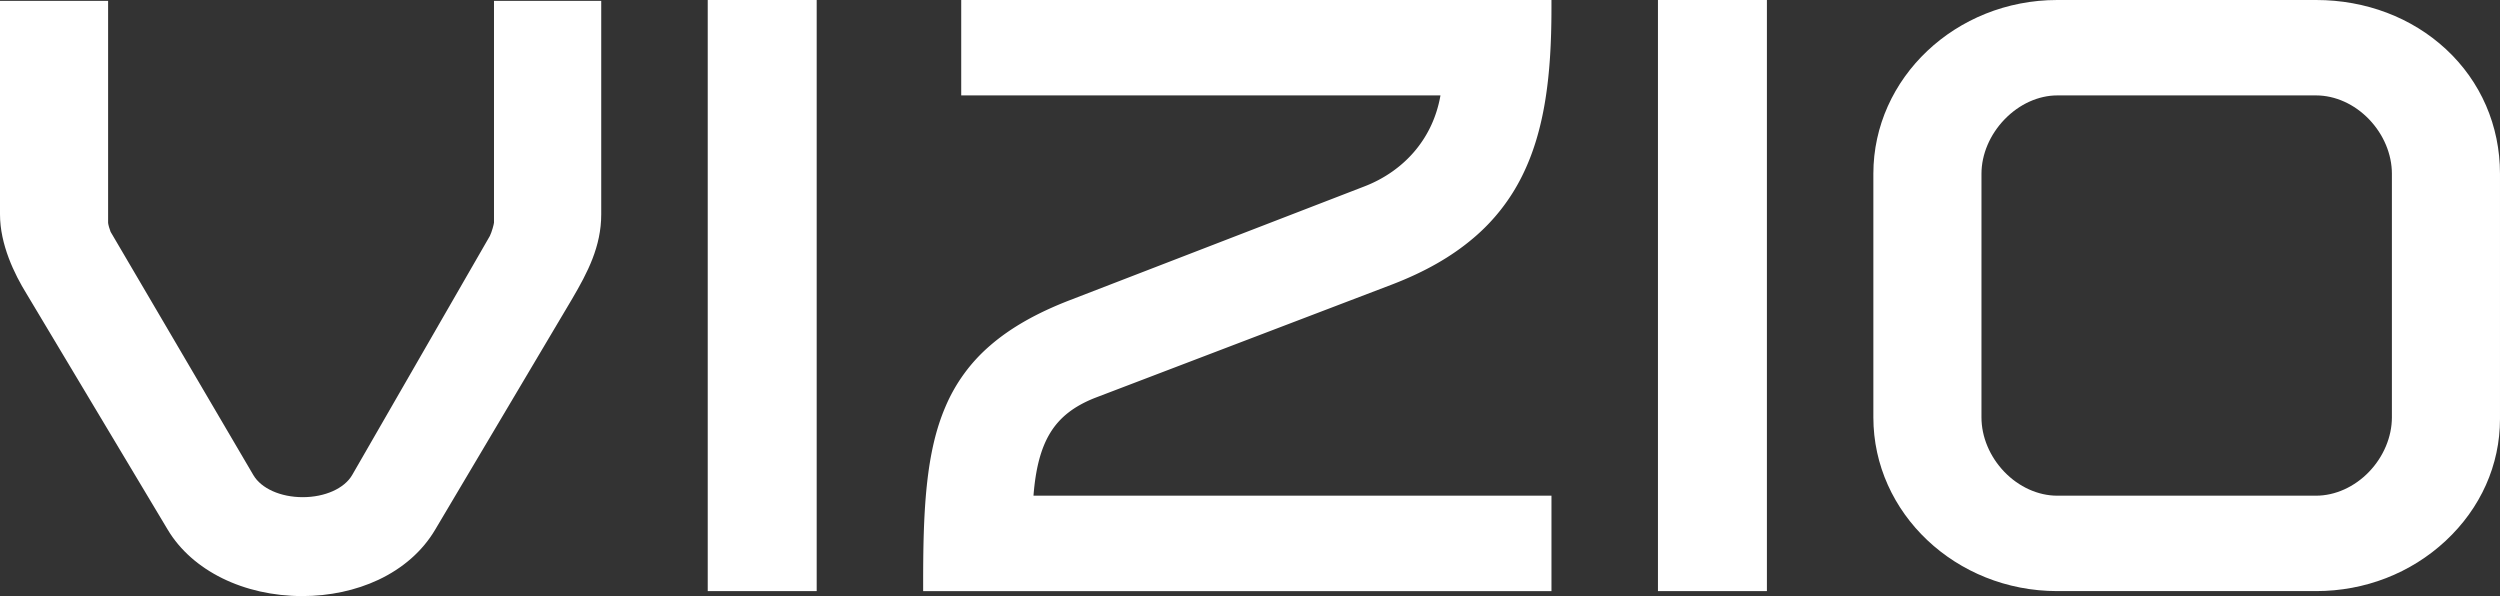 <svg xmlns="http://www.w3.org/2000/svg" fill="#ffffff" viewBox="0 0 3830.35 913.27"><rect x="0" y="0" width="3830.35" height="913.27" fill="#333333" stroke="none"/><g id="Layer_2" data-name="Layer 2"><g id="Layer_1-2" data-name="Layer 1"><path d="M756.87,341.17c-.26,2.72-3.21,13.95-6.35,20.38l-211,366.35c-12,20.55-41.73,33.83-75.67,33.83s-63.64-13.28-75.68-33.84L169.44,355.16c-1.24-2.88-3.75-11.35-3.81-13.79V1.3H0V328.41c0,46.25,22.1,91.68,40.66,121.68L257,811.59c37.5,62.72,116.5,101.68,206.16,101.68,41.61,0,81.94-8.62,116.62-24.92,37.7-17.72,67.77-44.28,86.95-76.8l210-353.86c23.42-39.95,44.44-79.9,44.44-129.28V1.3H756.87Z"/><rect x="1084.34" width="166.93" height="905.65"/><path d="M1472.72,146.19H2207c-5.58,31.63-18.33,59.7-38,83.6-20.34,24.73-47.77,44.14-79.39,56.15L1639.94,459.6c-51.33,19.74-91.54,42.58-122.93,69.82a254.09,254.09,0,0,0-68.58,94.06c-14.25,33.32-23.26,71.49-28.38,120.14-5,47.28-5.65,100-5.65,149.85v12.18h962.67V759.46H1583.44c3.25-41.7,11.29-72.15,25-95.14,14.69-24.63,37-42.11,70-55L2133.4,435.68c50.15-19.34,90.72-42.52,124-70.86a296.59,296.59,0,0,0,74.8-95.46c16.86-33.89,28.55-72.48,35.73-118,6.22-39.43,9.12-83.66,9.12-139.2V0H1472.72Z"/><rect x="2540.21" width="166.93" height="905.65"/><path d="M3747.55,75.34C3695.14,26.76,3624.48,0,3548.59,0H3152c-155.36,0-281.75,119.42-281.75,266.2V639.45c0,146.78,126.39,266.2,281.75,266.2h396.57c74.65,0,145.15-27.34,198.49-77,53.7-50,83.27-116.24,83.27-186.63V266.2C3830.35,192.61,3800.94,124.83,3747.55,75.34ZM3035.9,266.2c0-29.69,12.92-60.08,35.45-83.39s51.91-36.62,80.67-36.62h396.57c29.23,0,58.8,13.34,81.13,36.59s35,53.57,35,83.42V639.45c0,29.85-12.76,60.25-35,83.42s-51.9,36.59-81.13,36.59H3152c-29.22,0-58.79-13.34-81.12-36.59s-35-53.57-35-83.42Z"/></g></g></svg>